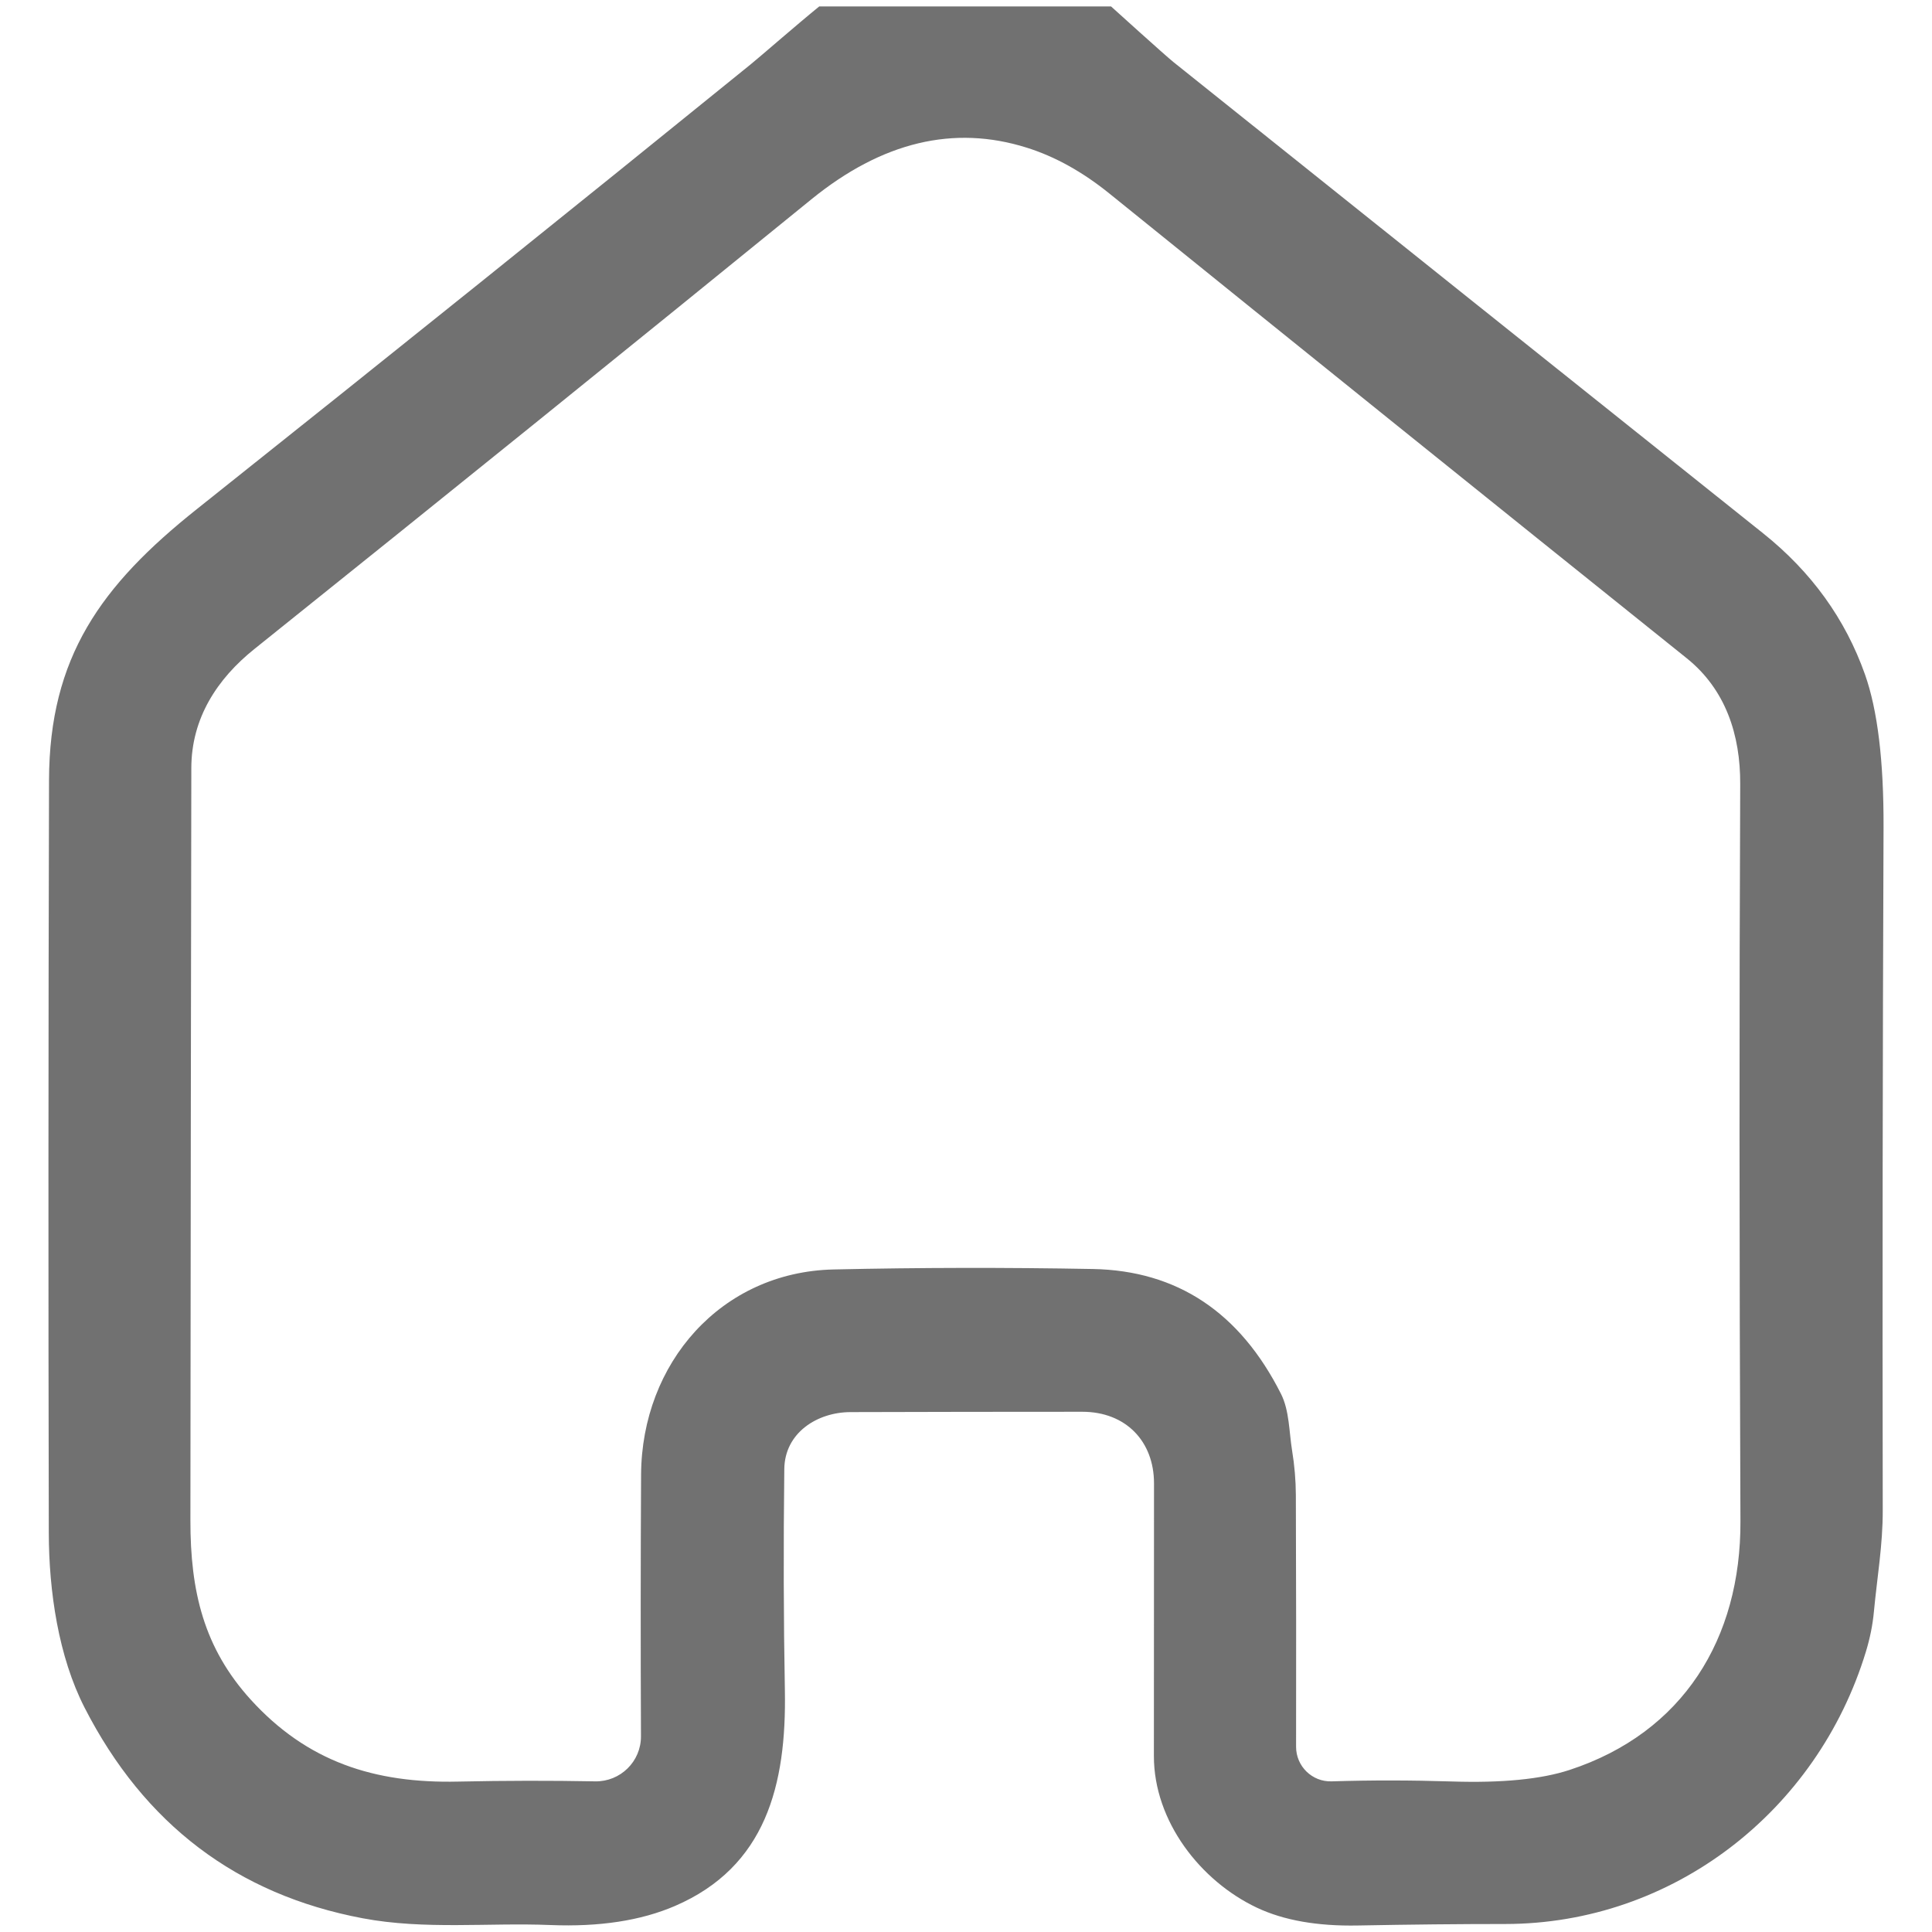 <svg viewBox="0 0 300 300" xmlns="http://www.w3.org/2000/svg">
  <path fill="#717171" d="M 132.041 219.271 C 126.94 219.289 121.858 222.446 121.786 228.099 C 121.644 240.084 121.674 251.538 121.875 262.465 C 122.143 277.196 118.915 289.876 104.808 295.958 C 99.506 298.241 93.056 299.227 85.458 298.918 C 75.846 298.526 65.93 299.685 56.299 297.866 C 36.801 294.18 22.415 283.283 13.141 265.176 C 9.075 257.24 7.595 247.11 7.577 238.033 C 7.495 200.522 7.505 161.56 7.612 121.148 C 7.666 102.048 15.656 90.919 30.583 79.042 C 60.663 55.096 89.31 32.09 116.525 10.024 C 118.084 8.763 123.648 3.894 127.208 1 L 172.524 1 C 172.524 1 180.992 8.669 182.226 9.65 C 212.794 34.105 243.308 58.492 273.768 82.805 C 281.271 88.797 286.55 96.114 289.605 104.759 C 291.556 110.3 292.512 118.2 292.476 128.46 C 292.334 164.533 292.292 199.88 292.351 234.502 C 292.369 239.887 291.477 244.952 290.978 250.267 C 290.789 252.312 290.372 254.387 289.73 256.491 C 282.186 281.245 259.751 298.74 233.731 298.758 C 226.668 298.758 219.035 298.834 210.832 298.99 C 204.567 299.109 199.359 298.192 195.209 296.243 C 186.417 292.106 179.158 282.796 179.176 272.649 C 179.176 258.547 179.183 244.441 179.194 230.328 C 179.194 223.837 174.843 219.218 168.048 219.218 C 155.803 219.218 143.801 219.236 132.041 219.271 Z M 99.547 228.991 C 99.636 211.674 111.96 197.514 129.437 197.121 C 142.67 196.824 156.094 196.8 169.706 197.05 C 182.786 197.3 192.523 203.768 198.919 216.454 C 200.22 219.039 200.167 222.357 200.631 225.21 C 201.012 227.541 201.208 229.847 201.219 232.13 C 201.267 245.564 201.28 258.595 201.255 271.222 C 201.244 274.264 203.753 276.71 206.783 276.608 C 212.872 276.417 219.089 276.424 225.438 276.626 C 233.214 276.875 239.302 276.281 243.7 274.842 C 261.391 269.046 270.326 254.404 270.255 236.232 C 270.077 194.441 270.066 156.281 270.219 121.755 C 270.255 114.104 267.954 107.059 261.909 102.208 C 231.425 77.763 201.558 53.723 172.31 30.087 C 168.126 26.699 163.839 24.314 159.452 22.936 C 148.109 19.357 136.952 22.032 125.977 30.961 C 97.931 53.776 69.111 77.045 39.518 100.764 C 33.722 105.401 29.727 111.518 29.709 119.24 C 29.65 154.065 29.602 192.996 29.566 236.035 C 29.548 247.164 31.671 255.902 38.911 263.892 C 47.668 273.54 58.119 276.947 71.155 276.644 C 78.432 276.488 85.519 276.478 92.413 276.608 C 96.339 276.677 99.551 273.514 99.529 269.599 C 99.47 255.523 99.476 241.987 99.547 228.991 Z"></path>
</svg>